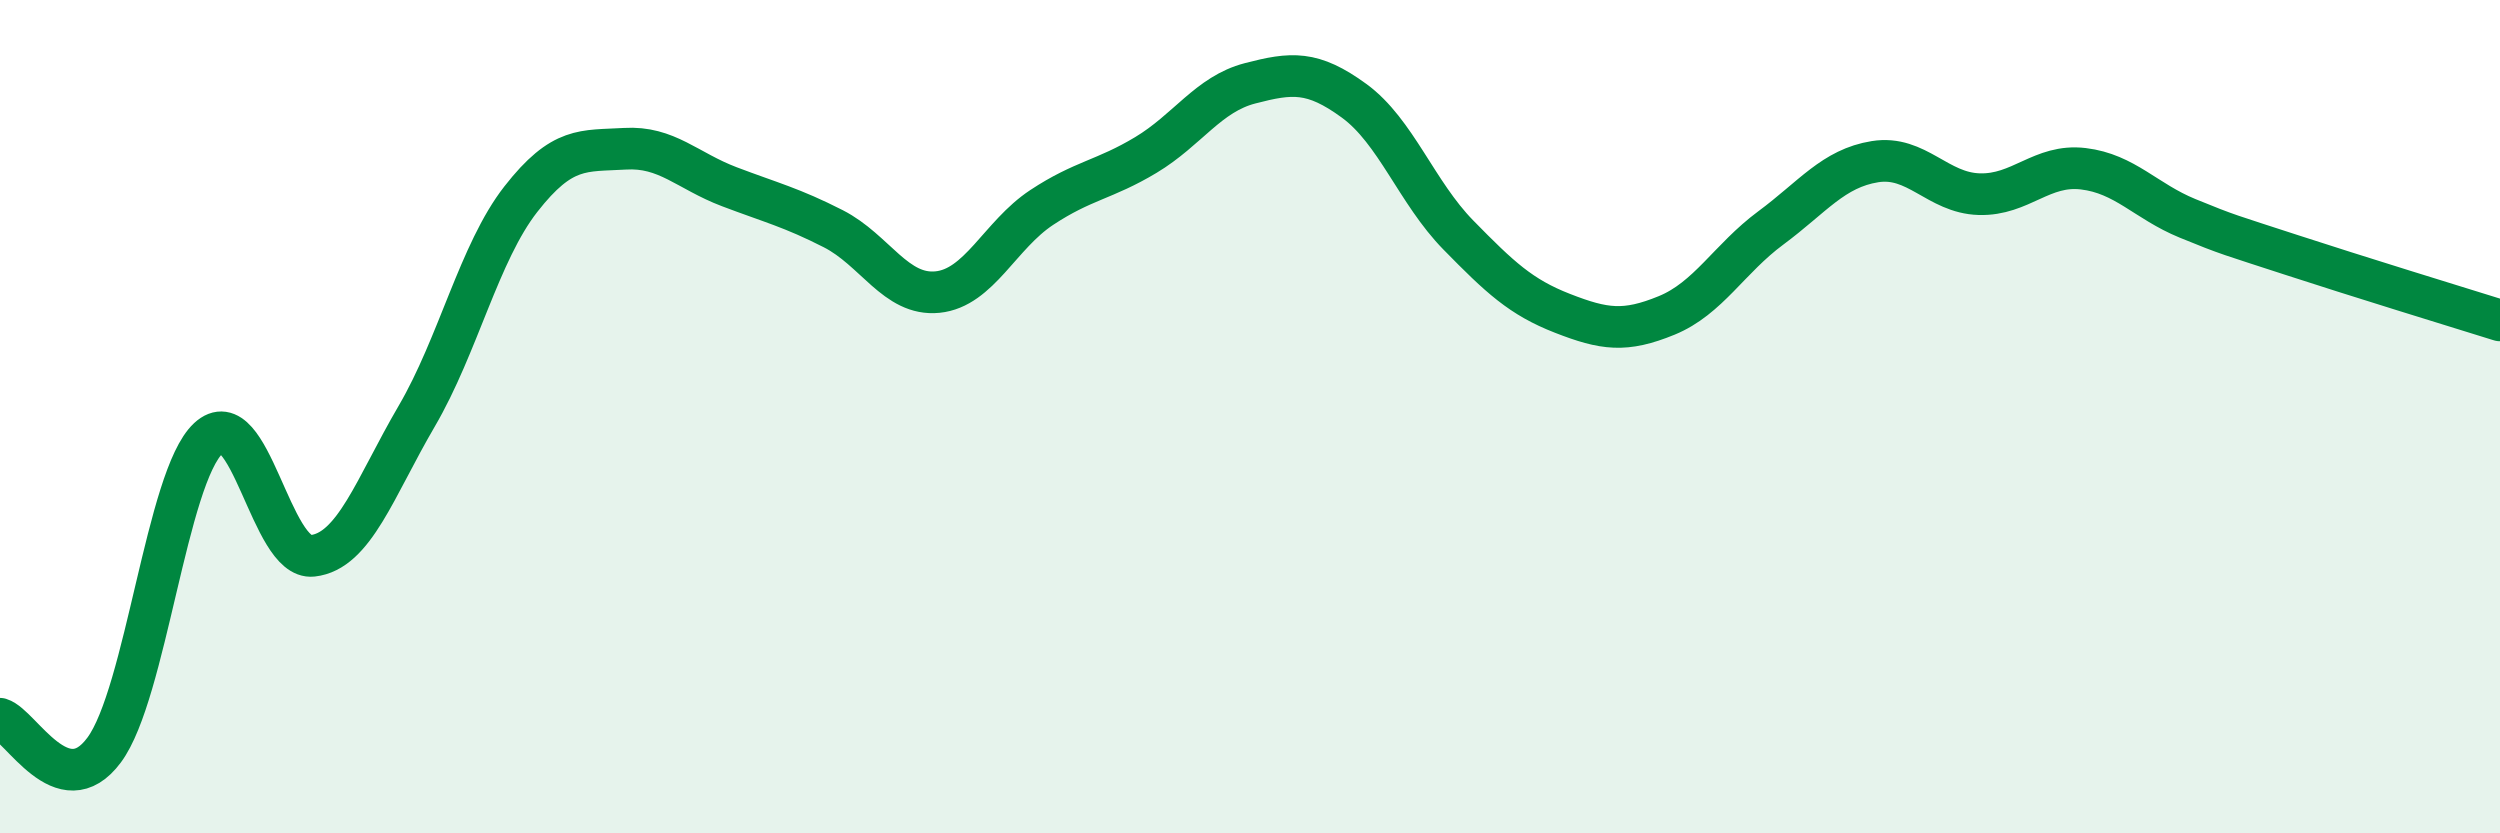 
    <svg width="60" height="20" viewBox="0 0 60 20" xmlns="http://www.w3.org/2000/svg">
      <path
        d="M 0,17.25 C 0.5,17.4 1.5,19.35 2.5,18 C 3.5,16.65 4,11.45 5,10.52 C 6,9.59 6.5,13.45 7.5,13.34 C 8.5,13.23 9,11.7 10,9.99 C 11,8.28 11.5,6.06 12.5,4.78 C 13.5,3.5 14,3.63 15,3.57 C 16,3.51 16.5,4.1 17.5,4.48 C 18.5,4.86 19,4.98 20,5.49 C 21,6 21.5,7.11 22.5,7.01 C 23.5,6.91 24,5.64 25,4.98 C 26,4.32 26.5,4.32 27.5,3.72 C 28.5,3.12 29,2.26 30,2 C 31,1.74 31.5,1.69 32.5,2.42 C 33.5,3.15 34,4.62 35,5.64 C 36,6.66 36.5,7.13 37.5,7.52 C 38.5,7.91 39,7.98 40,7.57 C 41,7.16 41.5,6.21 42.5,5.47 C 43.5,4.73 44,4.04 45,3.88 C 46,3.72 46.5,4.63 47.5,4.66 C 48.5,4.69 49,3.93 50,4.05 C 51,4.17 51.5,4.83 52.5,5.24 C 53.5,5.65 53.5,5.63 55,6.12 C 56.5,6.61 59,7.38 60,7.69L60 20L0 20Z"
        fill="#008740"
        opacity="0.1"
        stroke-linecap="round"
        stroke-linejoin="round"
      />
      <path
        d="M 0,17.25 C 0.5,17.4 1.5,19.35 2.5,18 C 3.5,16.65 4,11.45 5,10.52 C 6,9.59 6.5,13.45 7.5,13.34 C 8.5,13.23 9,11.7 10,9.99 C 11,8.28 11.5,6.06 12.5,4.78 C 13.5,3.5 14,3.63 15,3.57 C 16,3.51 16.5,4.1 17.5,4.48 C 18.5,4.86 19,4.98 20,5.49 C 21,6 21.5,7.11 22.5,7.01 C 23.5,6.91 24,5.64 25,4.98 C 26,4.32 26.5,4.32 27.5,3.72 C 28.5,3.12 29,2.26 30,2 C 31,1.74 31.5,1.69 32.5,2.42 C 33.5,3.15 34,4.62 35,5.64 C 36,6.66 36.5,7.13 37.5,7.52 C 38.5,7.91 39,7.98 40,7.57 C 41,7.16 41.5,6.21 42.5,5.47 C 43.5,4.73 44,4.04 45,3.88 C 46,3.72 46.5,4.63 47.5,4.66 C 48.5,4.69 49,3.93 50,4.05 C 51,4.17 51.5,4.83 52.5,5.24 C 53.5,5.65 53.5,5.63 55,6.12 C 56.5,6.61 59,7.38 60,7.69"
        stroke="#008740"
        stroke-width="1"
        fill="none"
        stroke-linecap="round"
        stroke-linejoin="round"
      />
    </svg>
  